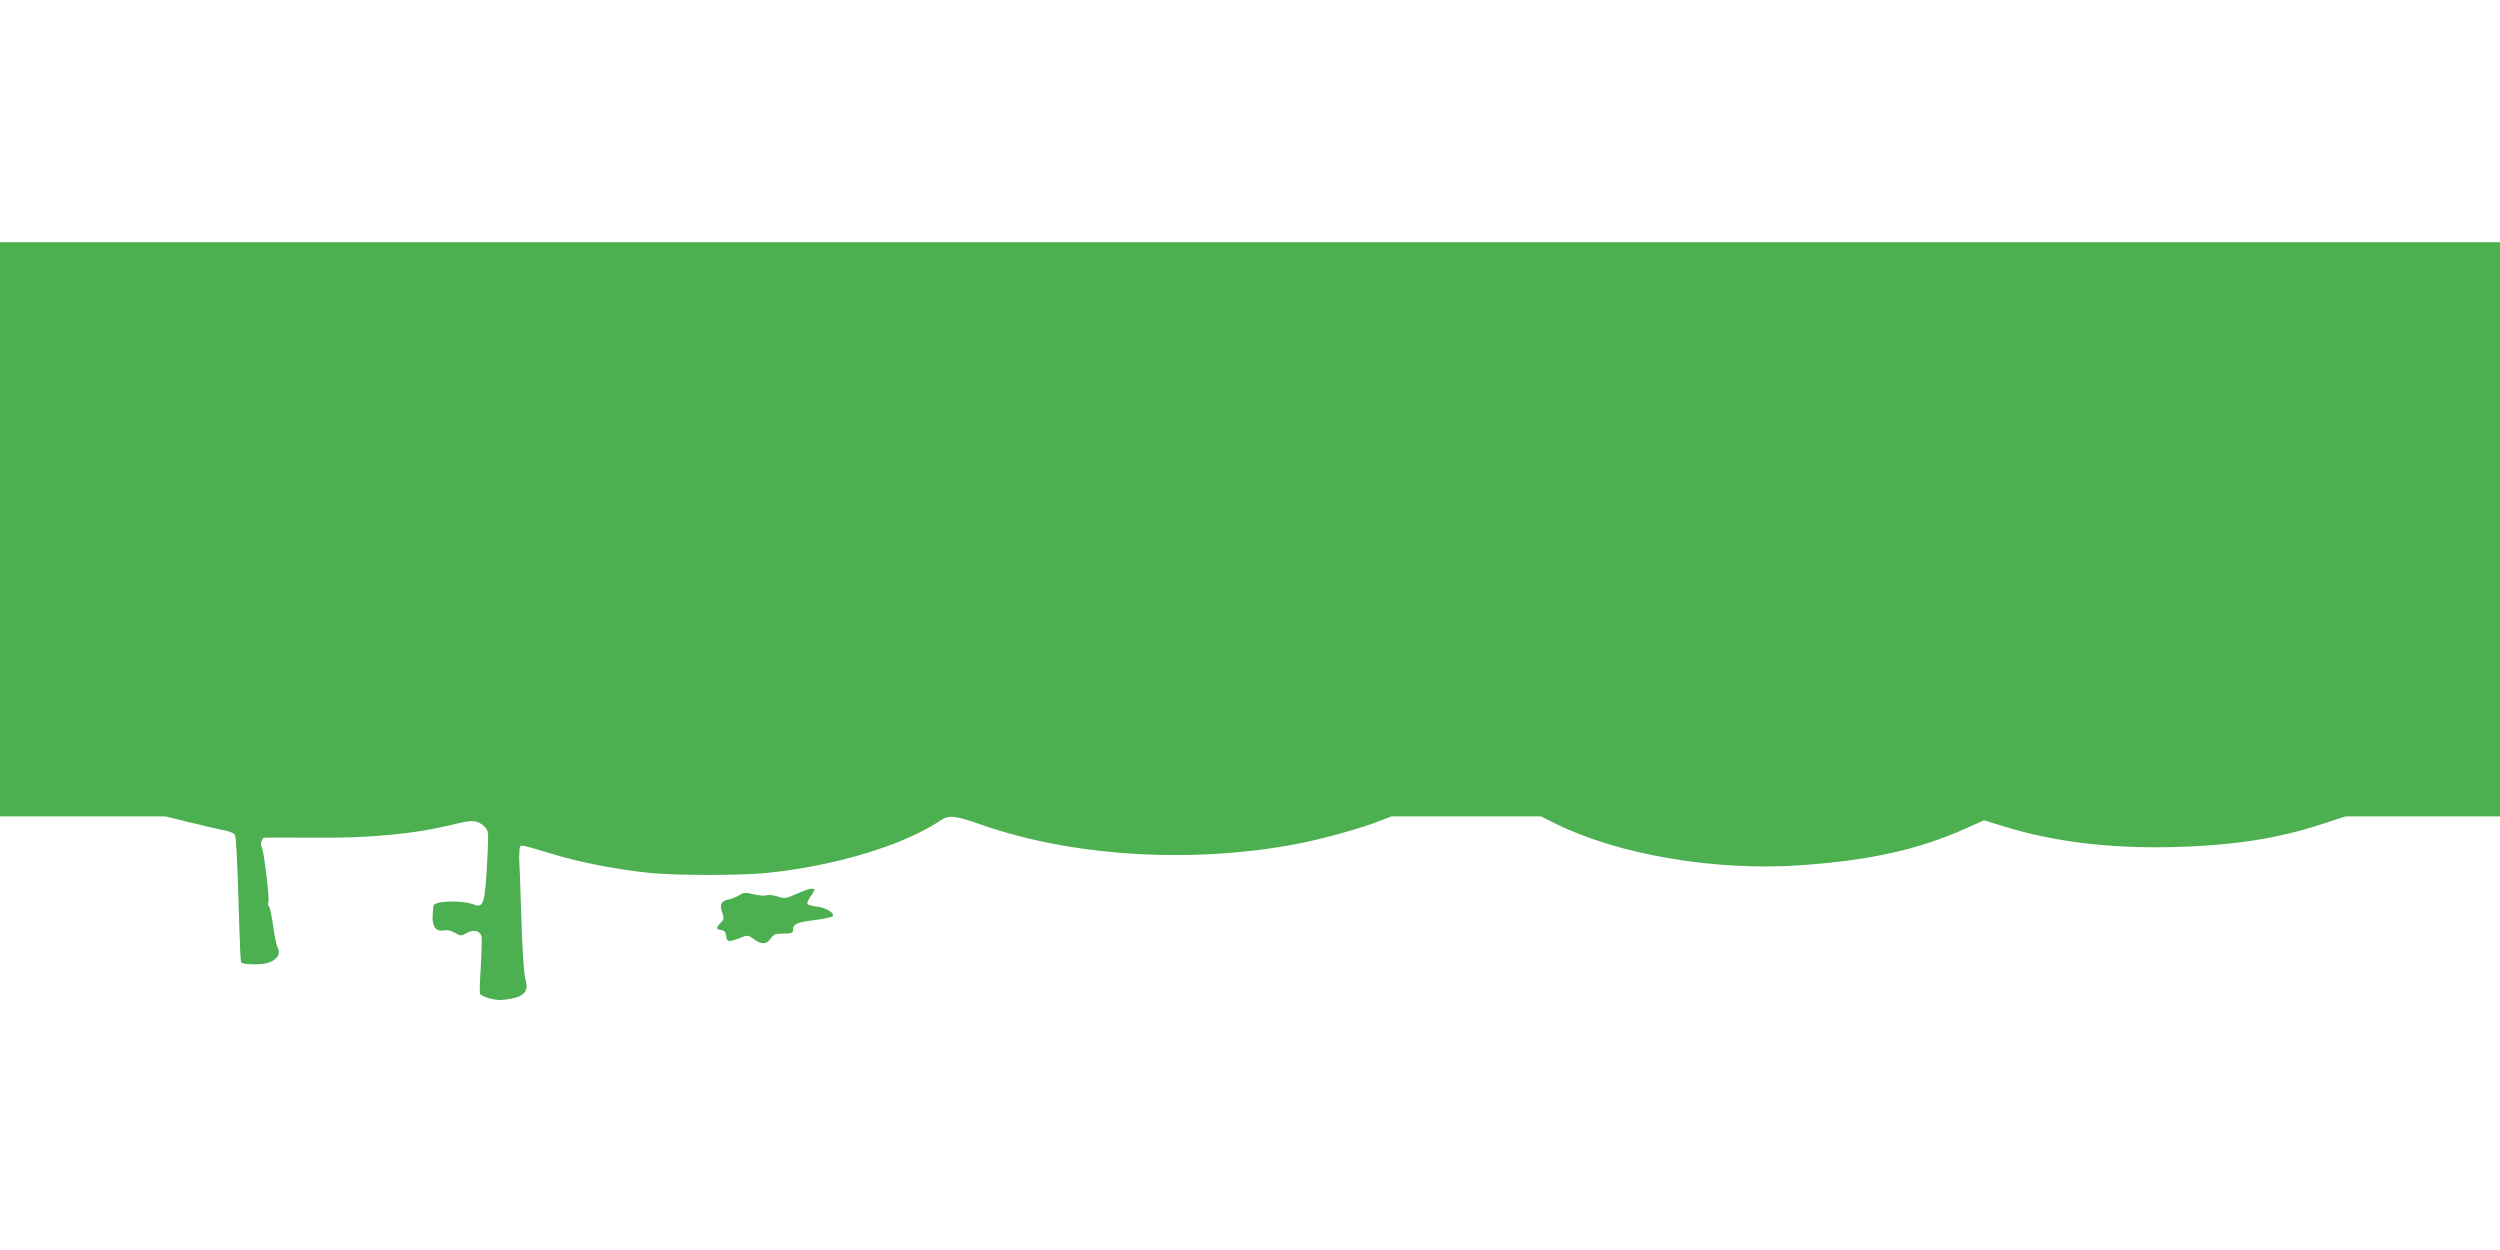<?xml version="1.0" standalone="no"?>
<!DOCTYPE svg PUBLIC "-//W3C//DTD SVG 20010904//EN"
 "http://www.w3.org/TR/2001/REC-SVG-20010904/DTD/svg10.dtd">
<svg version="1.0" xmlns="http://www.w3.org/2000/svg"
 width="1280pt" height="640pt" viewBox="0 0 1280 640"
 preserveAspectRatio="xMidYMid meet">
<g transform="translate(0,640) scale(0.1,-0.1)"
fill="#4caf50" stroke="none">
<path d="M0 3690 l0 -1470 424 0 424 0 118 -29 c66 -16 145 -35 176 -41 38 -7
59 -17 62 -28 6 -18 12 -149 21 -461 3 -102 7 -187 10 -189 11 -11 95 -13 133
-3 49 14 71 45 54 78 -6 11 -16 60 -23 109 -7 49 -16 94 -21 101 -6 7 -7 17
-4 22 8 12 -24 273 -34 284 -10 12 0 47 14 48 6 1 117 1 246 0 300 -3 526 19
734 71 87 21 110 19 145 -13 22 -21 23 -25 17 -148 -12 -244 -19 -271 -67
-253 -66 25 -207 20 -210 -6 0 -4 -2 -25 -4 -47 -4 -56 16 -86 54 -79 19 4 40
0 60 -12 29 -17 33 -17 59 -2 35 21 70 13 77 -16 3 -11 1 -79 -3 -151 -5 -71
-7 -136 -5 -142 6 -15 65 -33 106 -33 16 0 48 5 73 11 53 14 70 43 55 93 -10
35 -17 149 -25 413 -3 100 -6 185 -7 190 -1 4 -1 25 0 47 1 36 3 38 29 34 15
-3 80 -22 146 -42 134 -41 330 -79 490 -95 139 -14 462 -14 597 -1 352 35 708
143 894 269 43 29 75 26 205 -20 468 -165 1083 -203 1625 -99 129 25 323 79
414 115 l65 25 383 0 383 0 68 -34 c322 -161 819 -247 1262 -216 351 24 607
81 846 189 l92 41 98 -30 c258 -80 544 -115 869 -107 315 8 543 44 780 123
l104 34 395 0 396 0 0 1470 0 1470 -6400 0 -6400 0 0 -1470z"/>
<path d="M4077 1823 c-53 -24 -61 -25 -96 -13 -22 7 -47 10 -57 6 -10 -4 -39
-1 -65 5 -40 10 -51 10 -71 -3 -13 -8 -38 -19 -56 -23 -40 -8 -49 -27 -34 -68
10 -27 9 -34 -8 -52 -26 -27 -25 -33 3 -37 16 -2 23 -11 25 -32 4 -31 14 -31
79 -5 29 12 35 11 62 -9 39 -29 67 -28 87 3 14 21 24 25 65 25 41 0 49 3 49
19 0 30 20 39 110 50 46 6 88 15 92 19 15 15 -30 44 -77 50 -25 2 -48 9 -51
13 -3 5 4 22 15 38 12 16 21 32 21 35 0 13 -38 4 -93 -21z"/>
</g>
</svg>
